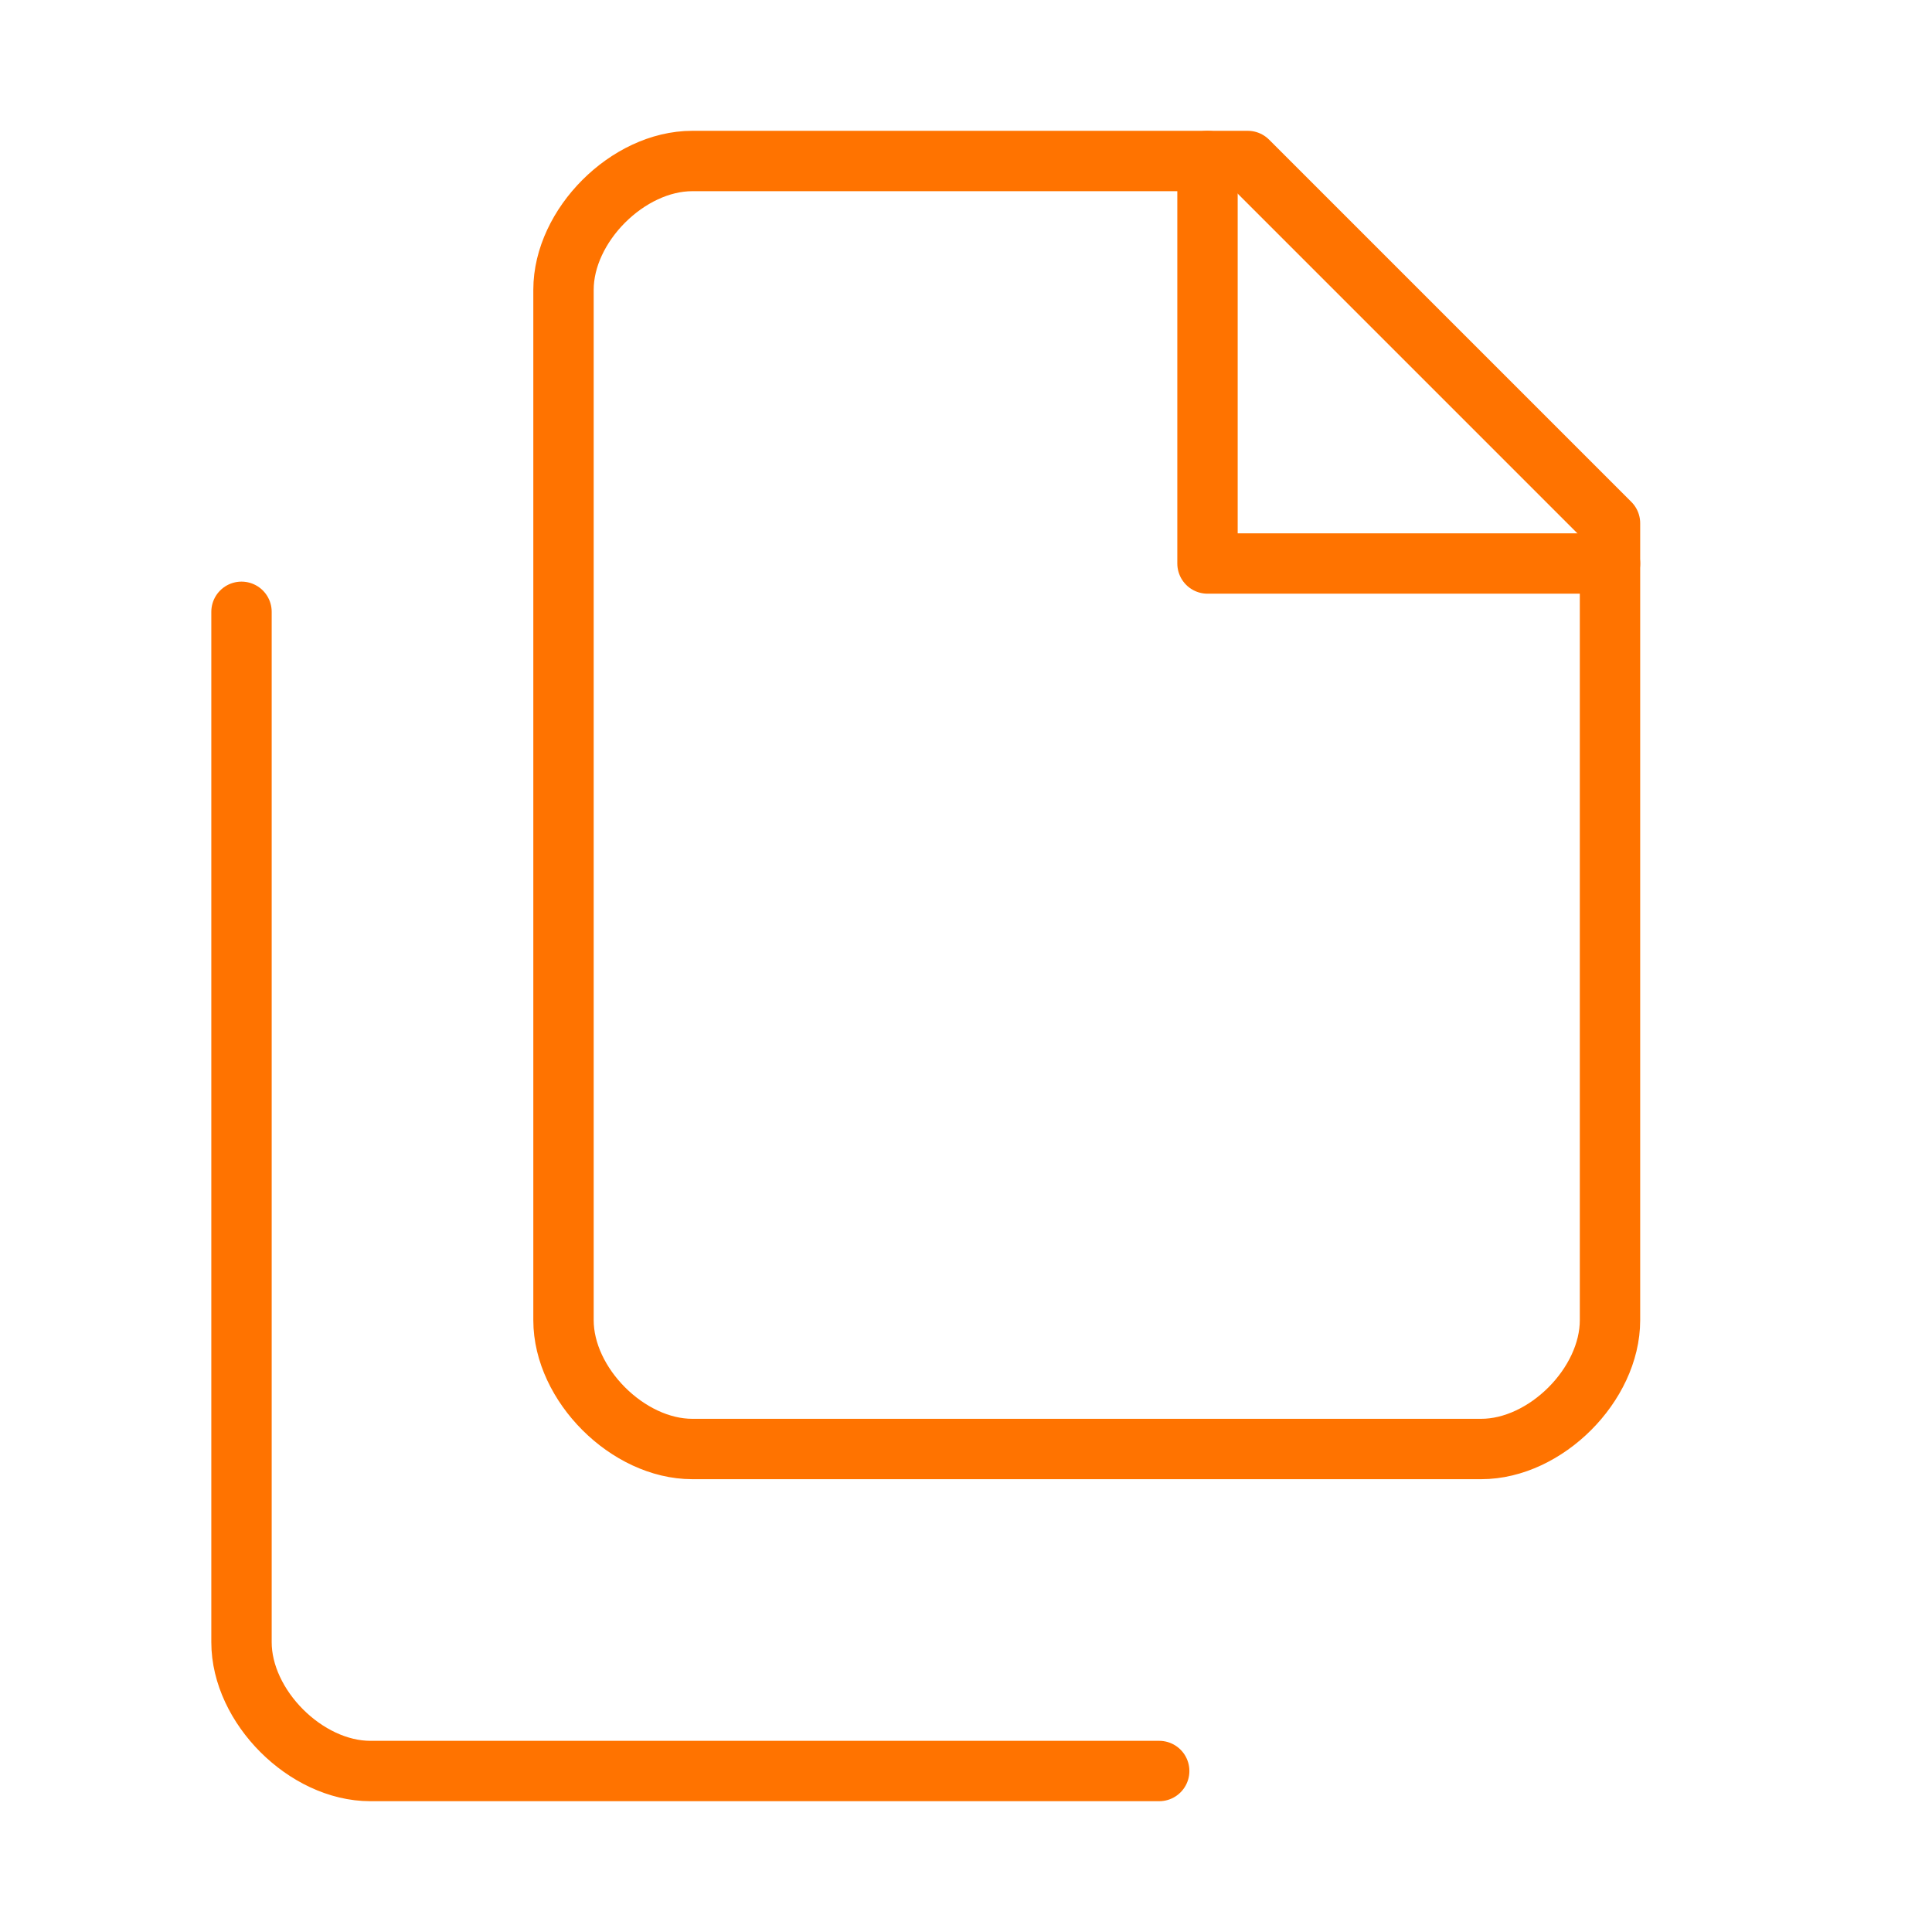 <?xml version="1.0" encoding="UTF-8"?> <svg xmlns="http://www.w3.org/2000/svg" width="192" height="192" viewBox="0 0 192 192" fill="none"> <path d="M124 16H68.8C65.6 16 62.4 17.6 60 20C57.6 22.4 56 25.6 56 28.8V131.2C56 134.4 57.6 137.6 60 140C62.4 142.4 65.6 144 68.8 144H147.2C150.4 144 153.6 142.4 156 140C158.4 137.6 160 134.4 160 131.2V52L124 16Z" stroke="#FF7300" stroke-width="6" stroke-linecap="round" stroke-linejoin="round"></path> <path d="M24 60.801V163.201C24 166.401 25.6 169.601 28 172.001C30.4 174.401 33.6 176.001 36.8 176.001H115.2" stroke="#FF7300" stroke-width="6" stroke-linecap="round" stroke-linejoin="round"></path> <path d="M120 16V56H160" stroke="#FF7300" stroke-width="6" stroke-linecap="round" stroke-linejoin="round"></path> </svg> 